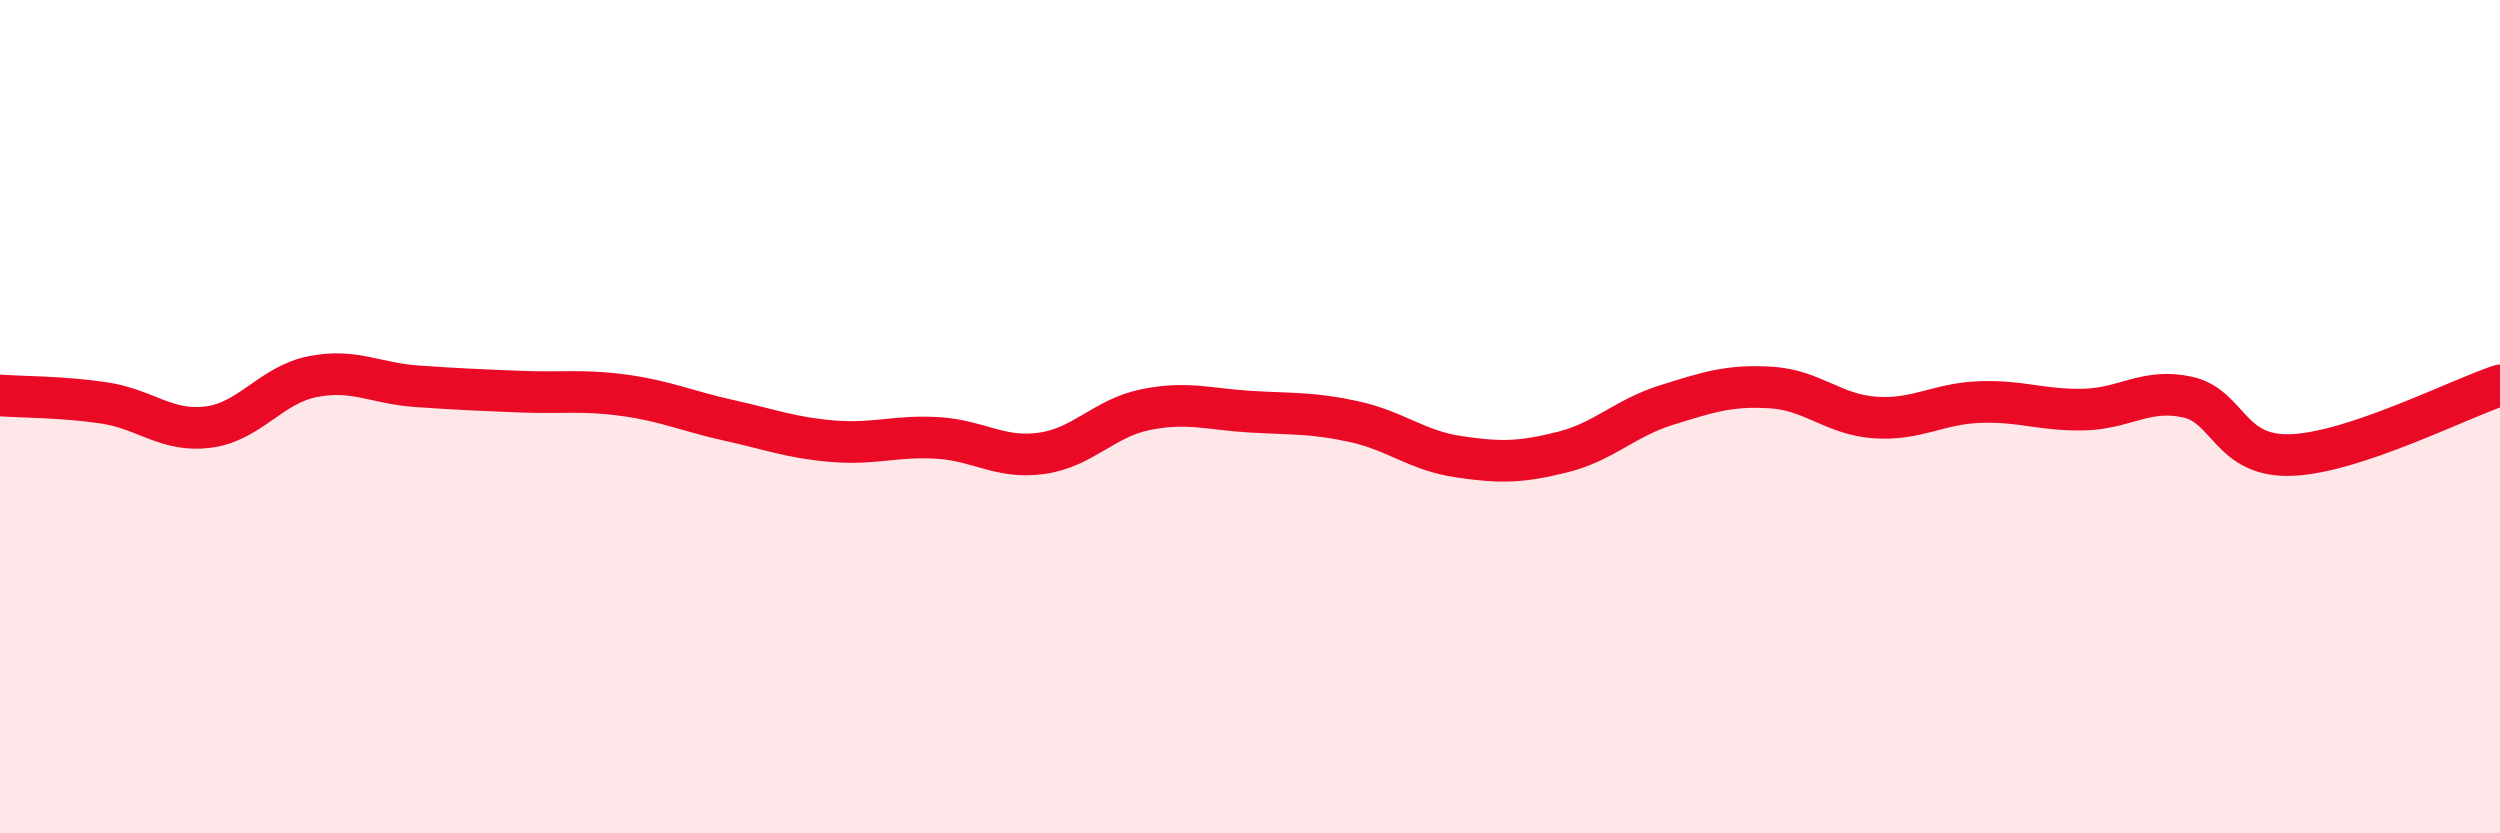 
    <svg width="60" height="20" viewBox="0 0 60 20" xmlns="http://www.w3.org/2000/svg">
      <path
        d="M 0,9.49 C 0.5,9.53 1.5,9.52 2.5,9.67 C 3.5,9.82 4,10.38 5,10.25 C 6,10.12 6.5,9.24 7.5,9.04 C 8.5,8.84 9,9.2 10,9.27 C 11,9.34 11.5,9.36 12.5,9.4 C 13.5,9.44 14,9.35 15,9.49 C 16,9.63 16.5,9.87 17.5,10.09 C 18.5,10.31 19,10.51 20,10.59 C 21,10.67 21.5,10.45 22.5,10.51 C 23.5,10.57 24,11.02 25,10.88 C 26,10.74 26.5,10.03 27.5,9.83 C 28.5,9.63 29,9.82 30,9.88 C 31,9.94 31.5,9.9 32.5,10.12 C 33.5,10.34 34,10.81 35,10.96 C 36,11.11 36.5,11.1 37.5,10.85 C 38.5,10.6 39,10.03 40,9.72 C 41,9.41 41.5,9.24 42.5,9.3 C 43.5,9.36 44,9.95 45,10.02 C 46,10.09 46.5,9.69 47.5,9.65 C 48.5,9.61 49,9.85 50,9.83 C 51,9.81 51.5,9.31 52.5,9.53 C 53.5,9.75 53.5,10.98 55,10.92 C 56.5,10.86 59,9.58 60,9.25L60 20L0 20Z"
        fill="#EB0A25"
        opacity="0.1"
        stroke-linecap="round"
        stroke-linejoin="round"
      />
      <path
        d="M 0,9.49 C 0.5,9.53 1.5,9.52 2.5,9.67 C 3.5,9.82 4,10.38 5,10.25 C 6,10.12 6.5,9.24 7.5,9.04 C 8.5,8.84 9,9.2 10,9.27 C 11,9.34 11.5,9.36 12.5,9.4 C 13.5,9.44 14,9.35 15,9.49 C 16,9.63 16.5,9.87 17.5,10.09 C 18.5,10.31 19,10.51 20,10.59 C 21,10.67 21.5,10.45 22.5,10.51 C 23.5,10.57 24,11.02 25,10.88 C 26,10.74 26.5,10.03 27.5,9.83 C 28.5,9.63 29,9.82 30,9.88 C 31,9.94 31.5,9.9 32.5,10.12 C 33.5,10.34 34,10.81 35,10.96 C 36,11.11 36.5,11.1 37.5,10.85 C 38.5,10.6 39,10.03 40,9.72 C 41,9.41 41.5,9.24 42.5,9.3 C 43.5,9.36 44,9.95 45,10.02 C 46,10.09 46.5,9.69 47.5,9.65 C 48.5,9.61 49,9.85 50,9.83 C 51,9.81 51.5,9.31 52.5,9.53 C 53.5,9.75 53.5,10.98 55,10.92 C 56.5,10.86 59,9.58 60,9.25"
        stroke="#EB0A25"
        stroke-width="1"
        fill="none"
        stroke-linecap="round"
        stroke-linejoin="round"
      />
    </svg>
  